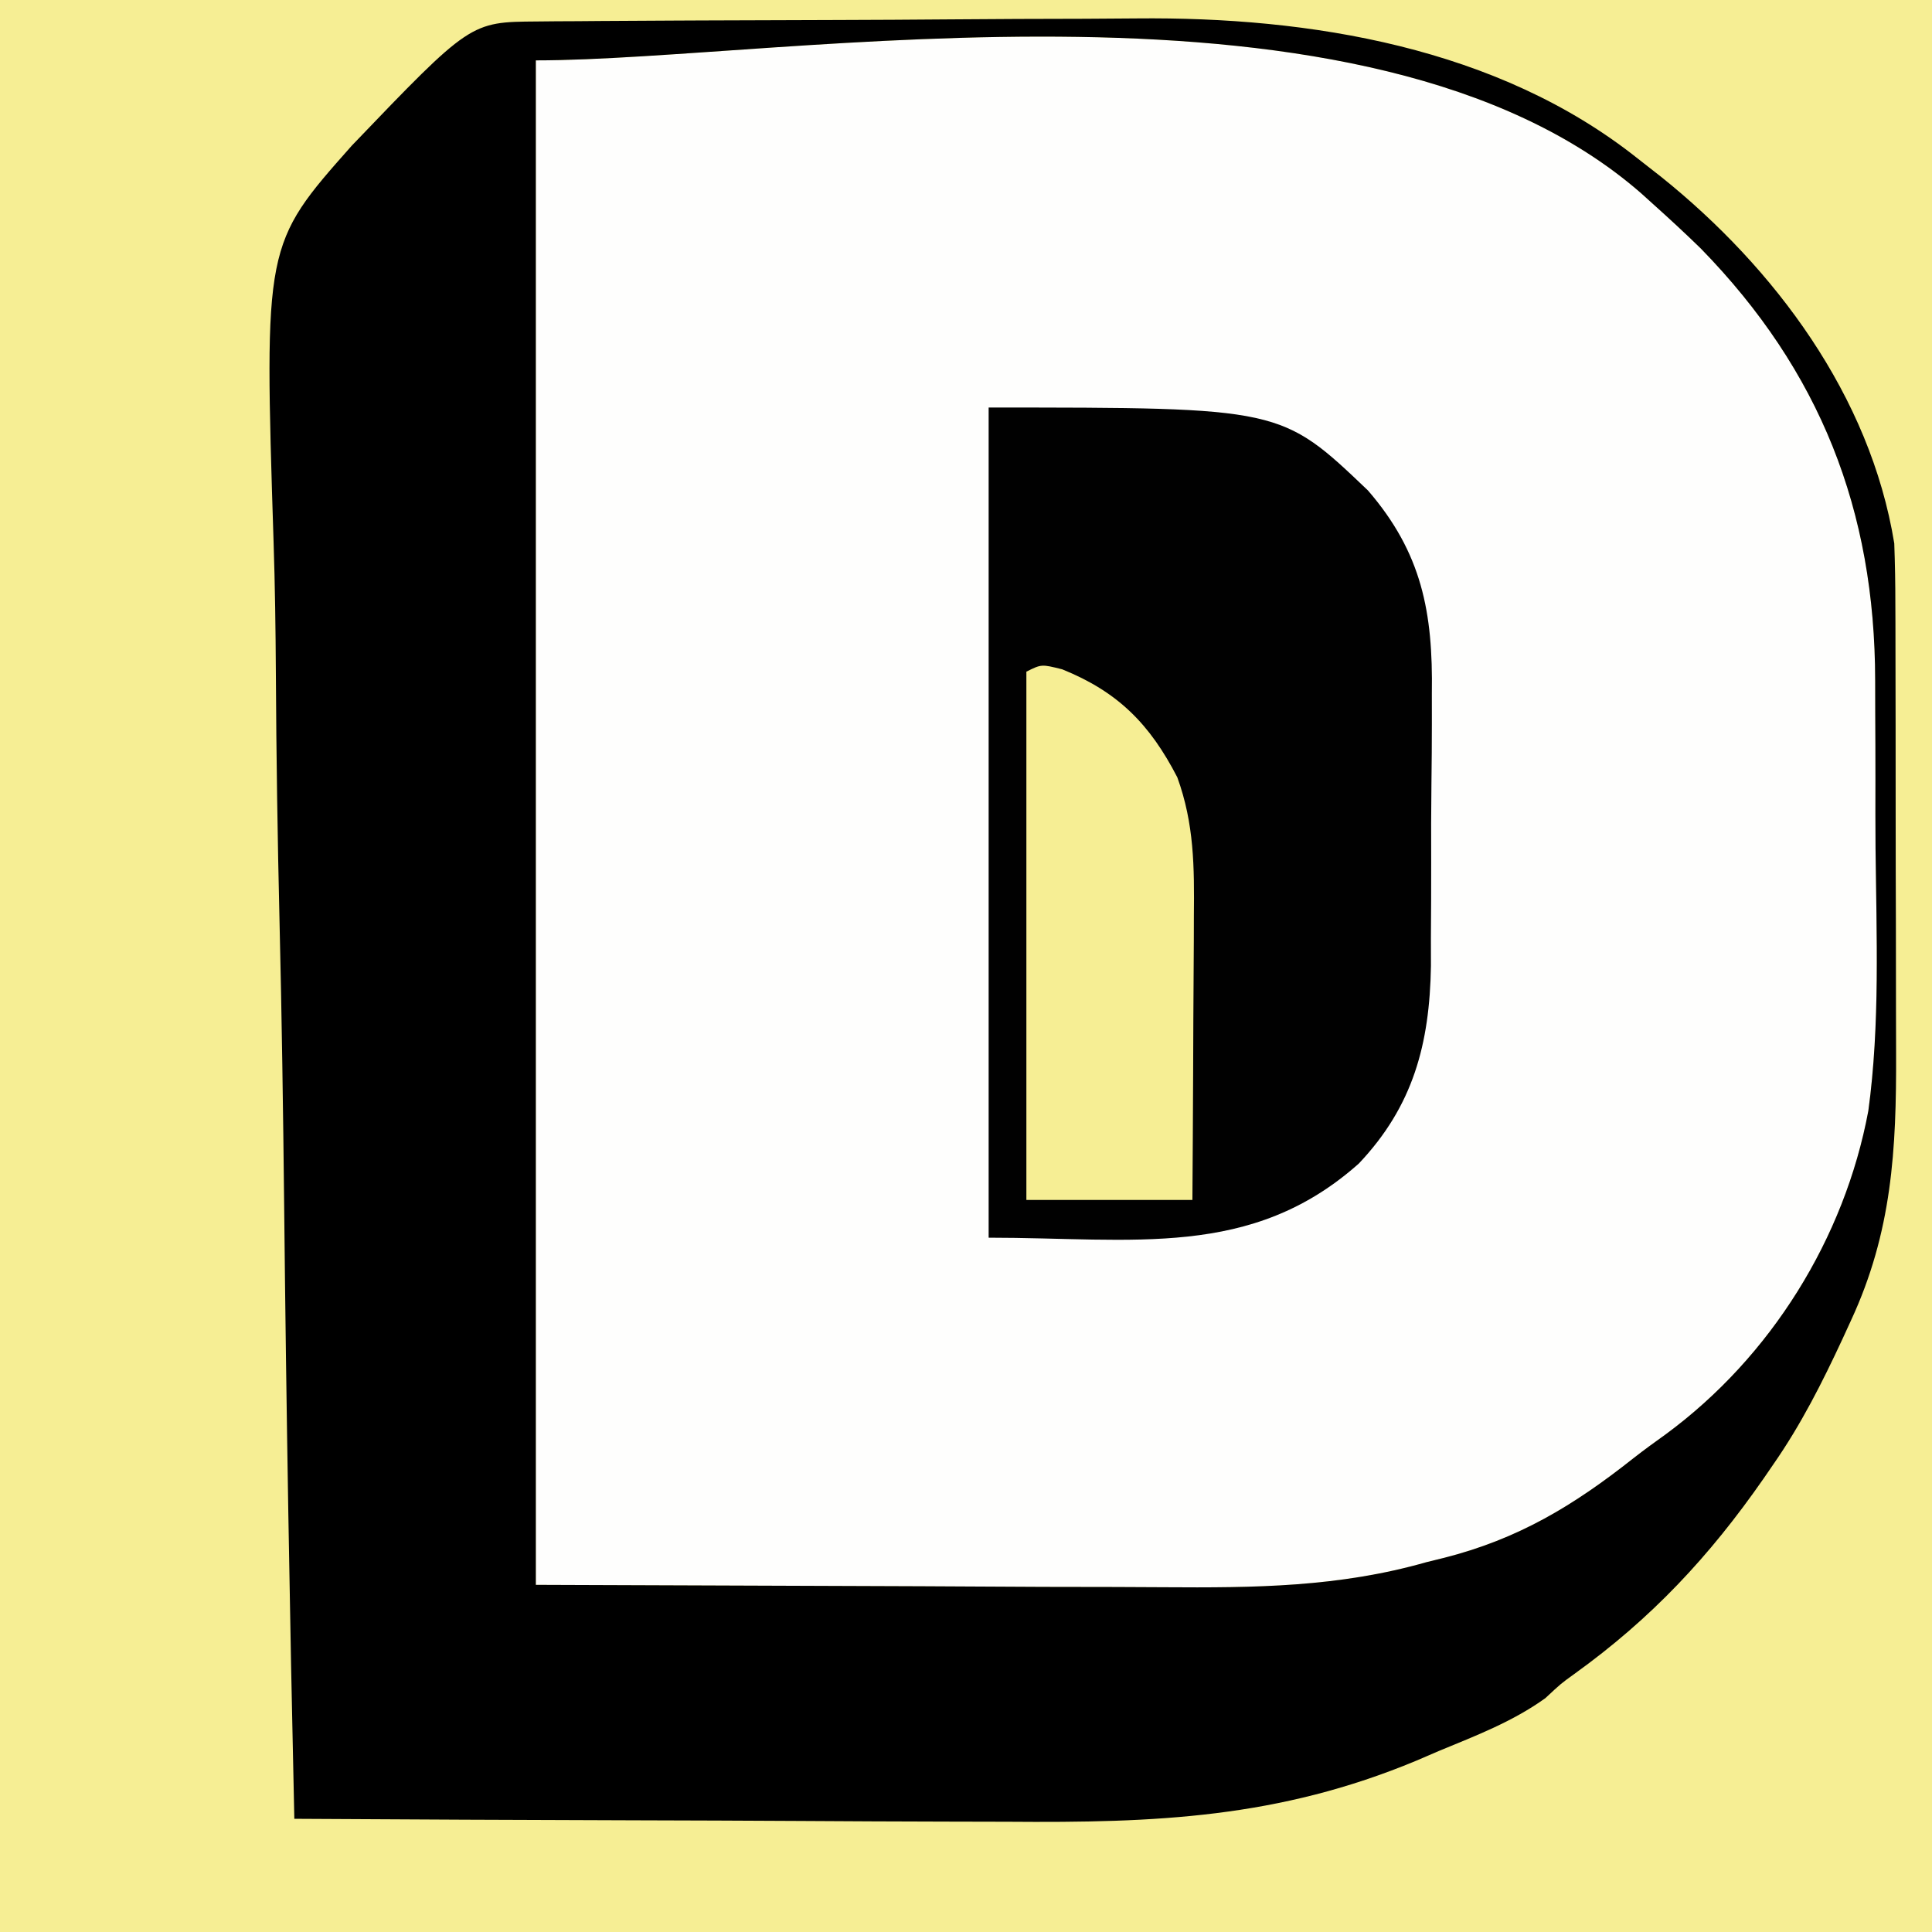 <?xml version="1.0" encoding="UTF-8"?>
<svg version="1.1" xmlns="http://www.w3.org/2000/svg" width="256" height="256">
<rect width="100%" height="100%" fill="#808080" stroke="none"/>
<path d="M0 0 C84.48 0 168.96 0 256 0 C256 84.48 256 168.96 256 256 C171.52 256 87.04 256 0 256 C0 171.52 0 87.04 0 0 Z " fill="#FEFEFD" transform="translate(0,0)"/>
<path d="M0 0 C84.48 0 168.96 0 256 0 C256 84.48 256 168.96 256 256 C171.52 256 87.04 256 0 256 C0 171.52 0 87.04 0 0 Z M71 8 C71 74.66 71 141.32 71 210 C87.871 210.062 104.743 210.124 122.125 210.188 C130.078 210.228 130.078 210.228 138.192 210.27 C142.998 210.28 142.998 210.28 147.803 210.286 C149.923 210.291 152.042 210.301 154.162 210.317 C166.189 210.399 177.353 210.32 189 207 C190.103 206.728 190.103 206.728 191.229 206.45 C201.163 203.95 208.513 199.497 216.438 193.223 C217.845 192.121 219.294 191.073 220.746 190.031 C234.659 179.786 244.412 164.081 247.564 147.195 C249.129 135.726 248.64 123.946 248.518 112.394 C248.494 109.36 248.499 106.325 248.505 103.29 C248.509 100.323 248.496 97.357 248.479 94.39 C248.472 92.994 248.469 91.598 248.47 90.202 C248.449 67.622 241.173 49.127 225.375 32.938 C223.295 30.907 221.166 28.94 219 27 C218.247 26.321 218.247 26.321 217.479 25.627 C181.078 -6.174 103.747 8 71 8 Z " fill="#F6EE94" transform="translate(0,0)"/>
<path d="M0 0 C0.859 -0.009 1.718 -0.017 2.602 -0.026 C4.02 -0.032 4.02 -0.032 5.465 -0.039 C6.459 -0.047 7.453 -0.055 8.477 -0.064 C11.784 -0.089 15.09 -0.105 18.397 -0.12 C19.53 -0.125 20.663 -0.13 21.83 -0.136 C27.843 -0.162 33.856 -0.182 39.869 -0.196 C44.819 -0.209 49.768 -0.237 54.717 -0.278 C60.71 -0.328 66.704 -0.352 72.697 -0.359 C74.967 -0.366 77.238 -0.381 79.508 -0.405 C102.442 -0.635 127.364 3.409 145.901 18.154 C146.927 18.957 147.953 19.76 149.011 20.587 C164.068 32.665 176.717 49.61 179.901 69.154 C179.999 71.869 180.048 74.559 180.046 77.274 C180.05 78.078 180.053 78.882 180.057 79.71 C180.066 82.362 180.068 85.014 180.069 87.666 C180.072 89.518 180.076 91.37 180.079 93.222 C180.085 97.105 180.087 100.988 180.086 104.87 C180.086 109.825 180.1 114.78 180.117 119.735 C180.128 123.562 180.13 127.389 180.13 131.217 C180.131 133.042 180.135 134.868 180.143 136.693 C180.192 149.48 179.618 160.391 174.151 172.154 C173.79 172.941 173.43 173.728 173.058 174.538 C170.359 180.342 167.561 185.888 163.901 191.154 C163.478 191.771 163.054 192.388 162.618 193.024 C155.405 203.399 147.734 211.61 137.466 218.992 C135.74 220.235 135.74 220.235 133.671 222.166 C129.332 225.281 124.509 227.123 119.589 229.154 C118.601 229.579 117.613 230.005 116.594 230.443 C98.306 238.062 82.047 238.703 62.432 238.545 C59.698 238.535 56.963 238.531 54.228 238.527 C47.807 238.515 41.387 238.482 34.967 238.442 C27.646 238.397 20.326 238.375 13.005 238.355 C-2.03 238.314 -17.064 238.243 -32.099 238.154 C-32.709 211.093 -33.166 184.034 -33.446 156.968 C-33.58 144.398 -33.761 131.832 -34.06 119.264 C-34.321 108.298 -34.488 97.335 -34.545 86.366 C-34.579 80.567 -34.657 74.776 -34.848 68.979 C-36.1 29.547 -36.1 29.547 -24.488 16.455 C-8.774 0.065 -8.774 0.065 0 0 Z M-0.099 5.154 C-0.099 71.814 -0.099 138.474 -0.099 207.154 C16.772 207.216 33.644 207.278 51.026 207.341 C58.979 207.382 58.979 207.382 67.093 207.424 C71.899 207.434 71.899 207.434 76.705 207.44 C78.824 207.445 80.943 207.455 83.063 207.471 C95.09 207.553 106.254 207.474 117.901 204.154 C119.004 203.882 119.004 203.882 120.13 203.604 C130.064 201.104 137.415 196.651 145.339 190.377 C146.746 189.275 148.195 188.226 149.647 187.185 C163.56 176.94 173.313 161.235 176.465 144.349 C178.03 132.88 177.541 121.099 177.419 109.548 C177.395 106.514 177.401 103.479 177.407 100.444 C177.41 97.477 177.397 94.511 177.38 91.544 C177.374 90.148 177.37 88.752 177.371 87.356 C177.35 64.776 170.074 46.28 154.276 30.091 C152.196 28.061 150.067 26.094 147.901 24.154 C147.148 23.474 147.148 23.474 146.381 22.781 C109.979 -9.02 32.648 5.154 -0.099 5.154 Z " fill="#000000" transform="translate(71.099,2.846)"/>
<path d="M0 0 C38.748 0 38.748 0 50.262 10.988 C57.413 19.266 58.887 27.166 58.727 37.848 C58.728 39.14 58.729 40.433 58.73 41.764 C58.729 44.482 58.709 47.198 58.672 49.915 C58.627 53.371 58.626 56.824 58.639 60.28 C58.648 63.615 58.624 66.95 58.602 70.285 C58.604 72.125 58.604 72.125 58.607 74.001 C58.438 84.316 56.262 92.564 49.047 100.18 C34.768 112.878 19.212 110 0 110 C0 73.7 0 37.4 0 0 Z " fill="#010101" transform="translate(131,54)"/>
<path d="M0 0 C7.418 2.996 11.616 7.275 15.25 14.312 C17.49 20.484 17.51 26.193 17.445 32.715 C17.442 33.793 17.44 34.87 17.437 35.981 C17.426 39.404 17.4 42.827 17.375 46.25 C17.365 48.579 17.356 50.908 17.348 53.236 C17.327 58.929 17.288 64.62 17.25 70.312 C9.99 70.312 2.73 70.312 -4.75 70.312 C-4.75 47.212 -4.75 24.113 -4.75 0.312 C-2.75 -0.688 -2.75 -0.688 0 0 Z " fill="#F6EE94" transform="translate(140.75,88.688)"/>
</svg>

